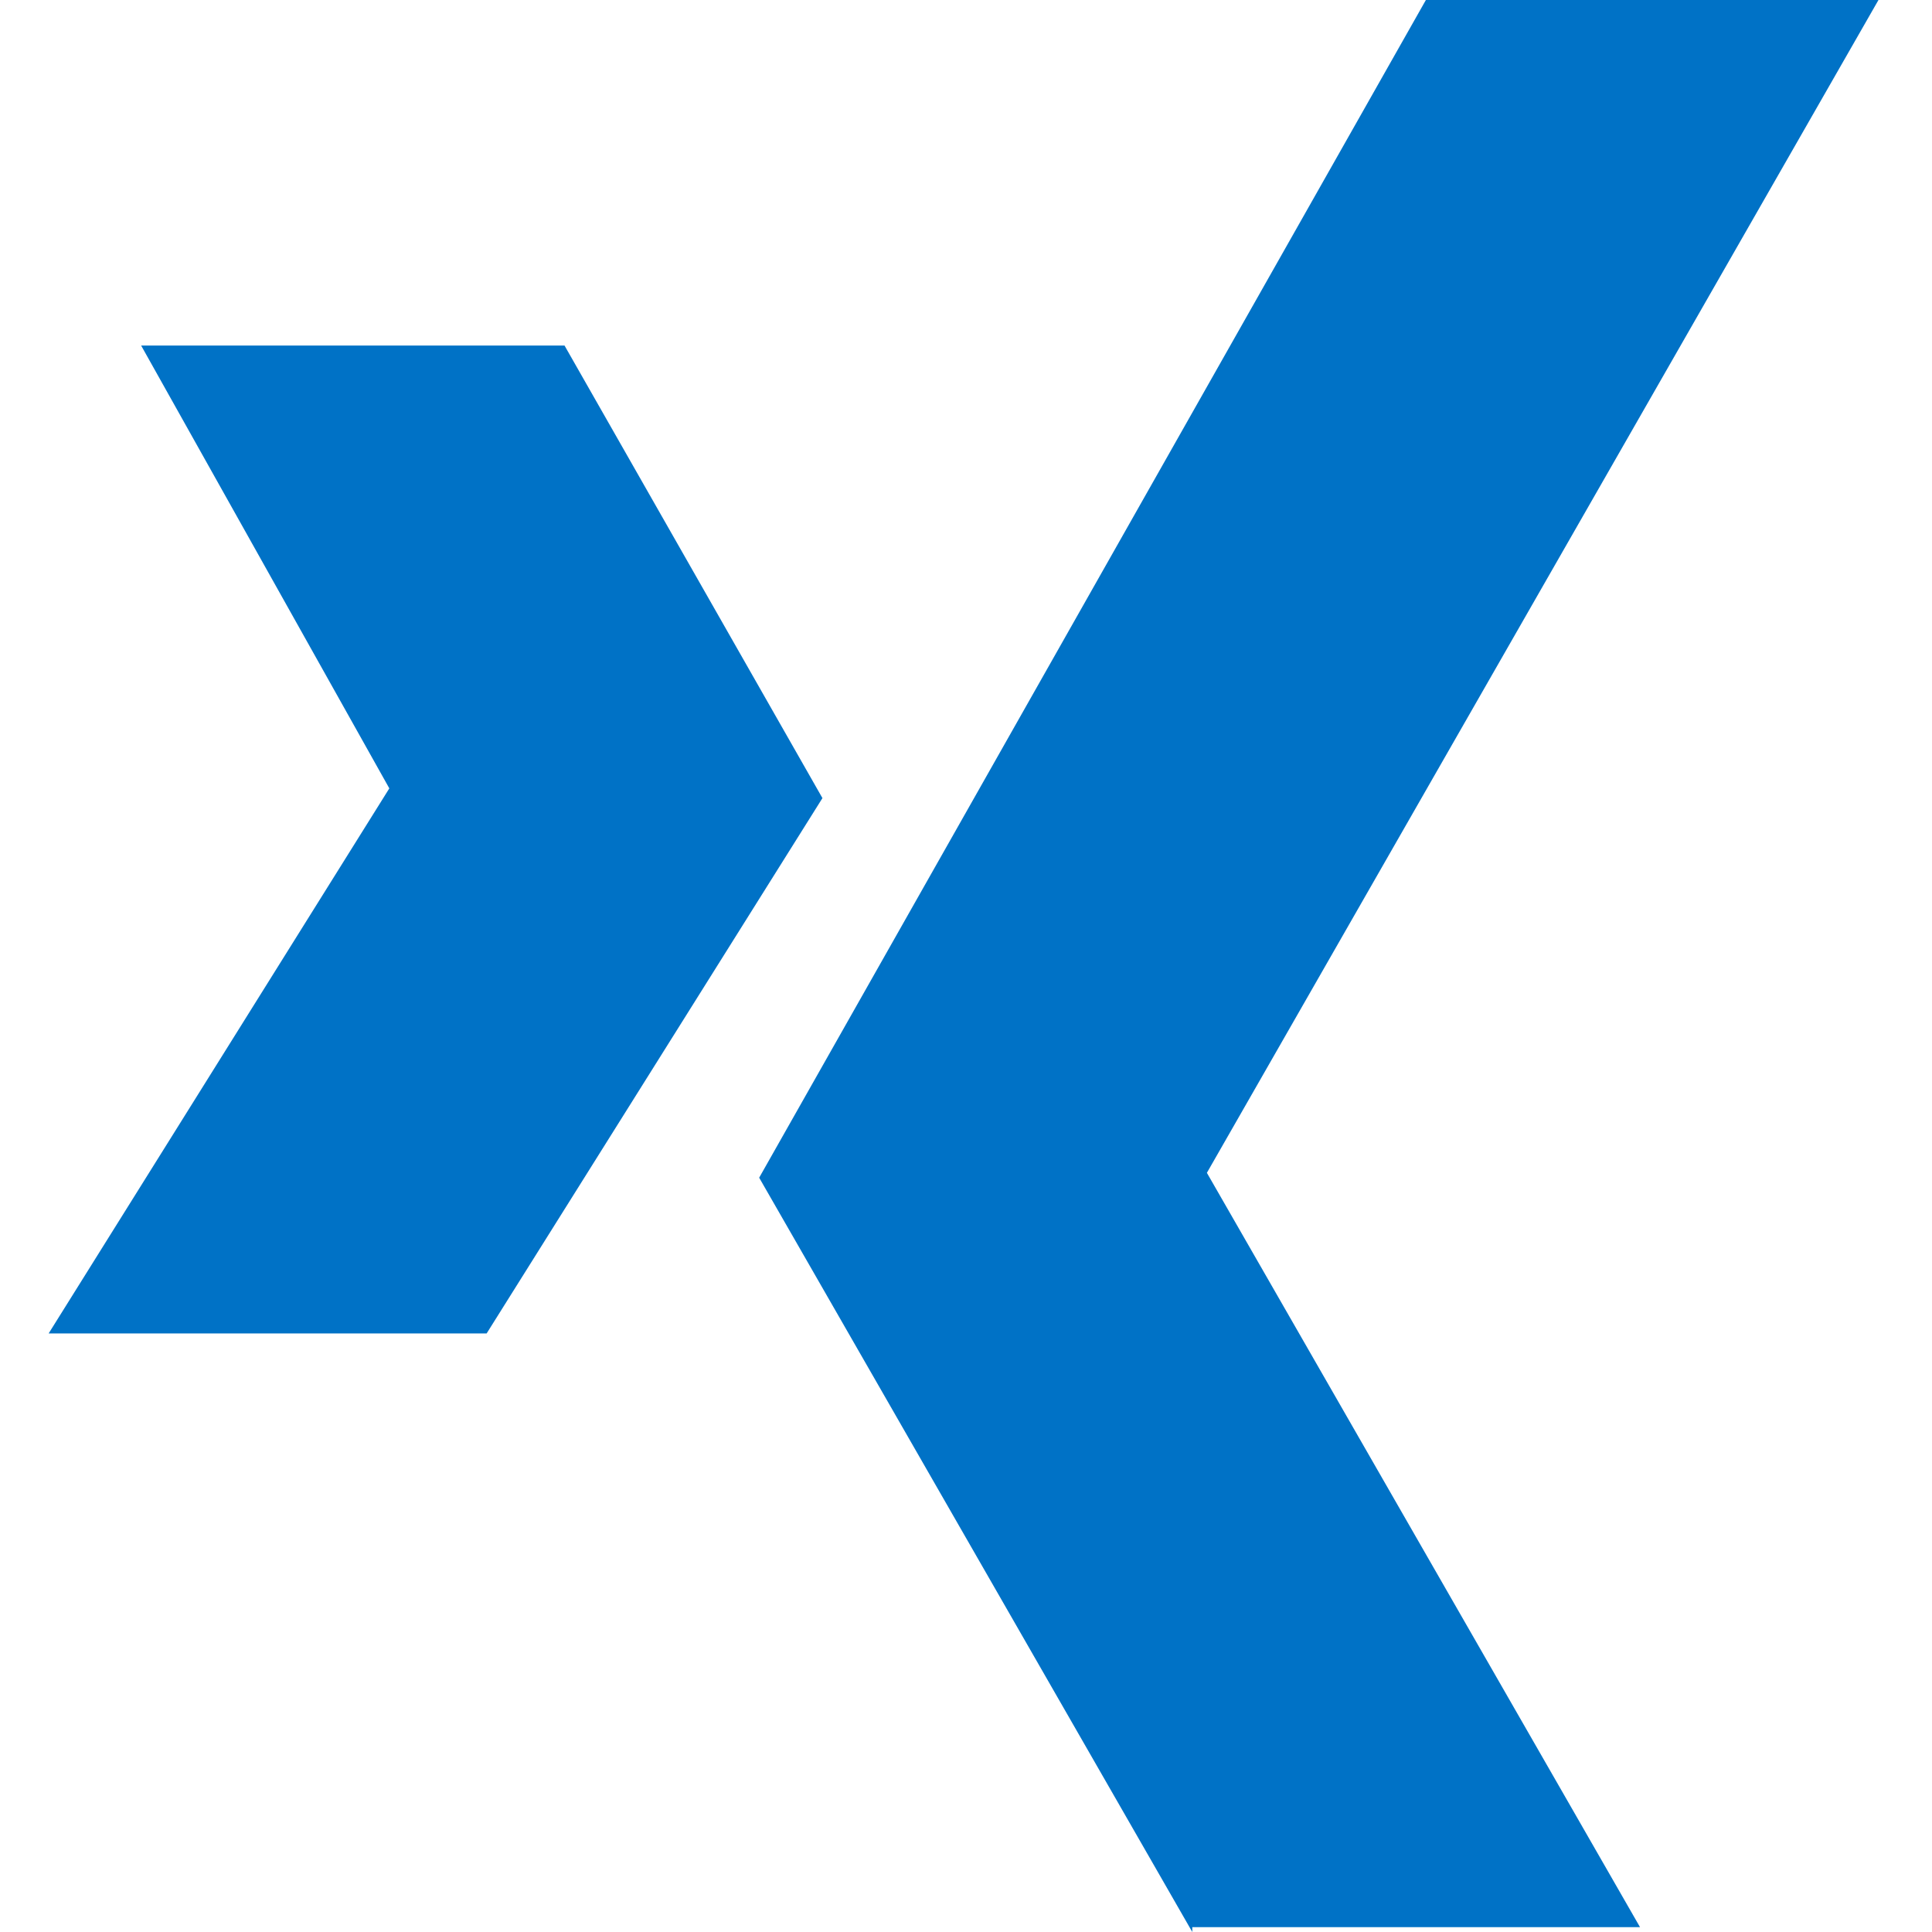 <?xml version="1.0" encoding="utf-8"?>
<!-- Generator: Adobe Illustrator 24.0.2, SVG Export Plug-In . SVG Version: 6.00 Build 0)  -->
<svg version="1.1" id="Link_pfeil_rechts" xmlns="http://www.w3.org/2000/svg" xmlns:xlink="http://www.w3.org/1999/xlink" x="0px"
	 y="0px" viewBox="0 0 39.7 39.7" style="enable-background:new 0 0 39.7 39.7;" xml:space="preserve">
<style type="text/css">
	.st0{fill:#0072C6;}
</style>
<path class="st0" d="M24.5,39.7l-8.9-15.5L29.3,0h9.3L24.8,24.1l8.9,15.5H24.5z M16.9,16.4l-5.3-9.3H2.9L8,16.2L1,27.4h9L16.9,16.4z
	"/>
</svg>
